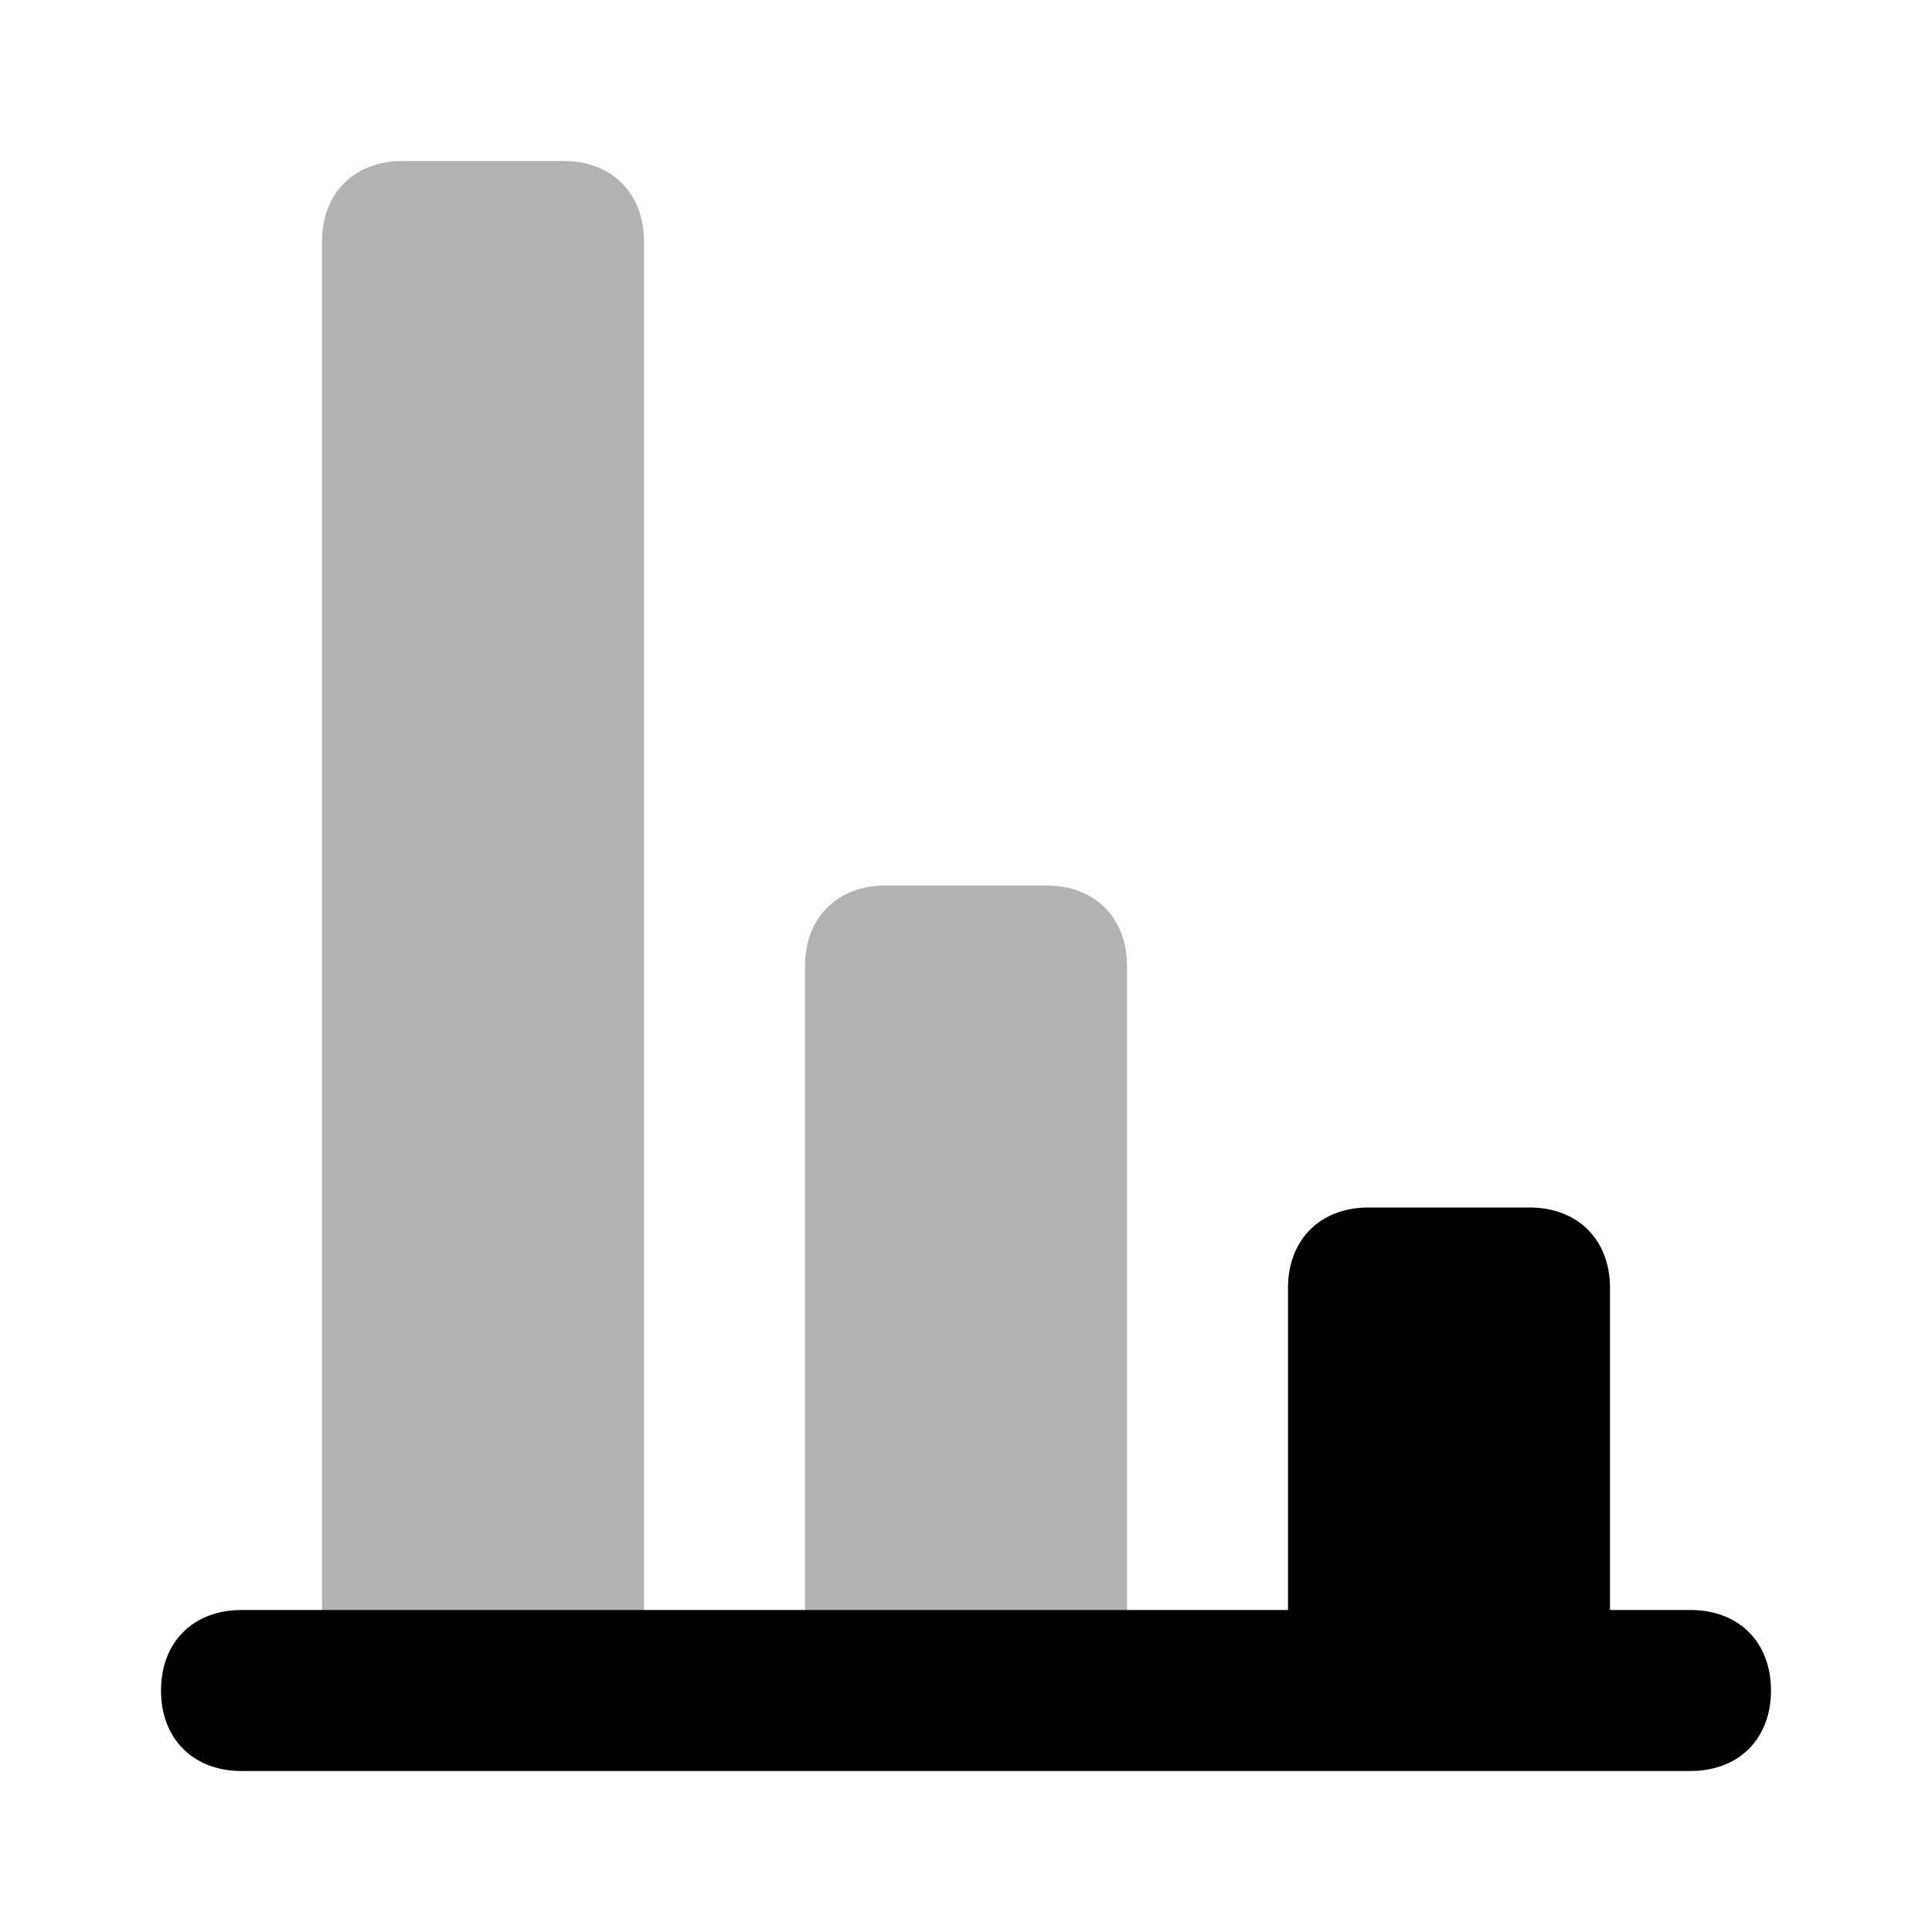 <svg width="24" height="24" viewBox="0 0 24 24" fill="none" xmlns="http://www.w3.org/2000/svg">
<path opacity="0.3" d="M14 12V21H10V12C10 11.4 10.4 11 11 11H13C13.6 11 14 11.4 14 12ZM7 2H5C4.4 2 4 2.4 4 3V21H8V3C8 2.4 7.6 2 7 2Z" fill="black"/>
<path d="M21 20H20V16C20 15.4 19.6 15 19 15H17C16.4 15 16 15.4 16 16V20H3C2.4 20 2 20.4 2 21C2 21.6 2.4 22 3 22H21C21.6 22 22 21.6 22 21C22 20.4 21.6 20 21 20Z" fill="black"/>
</svg>
